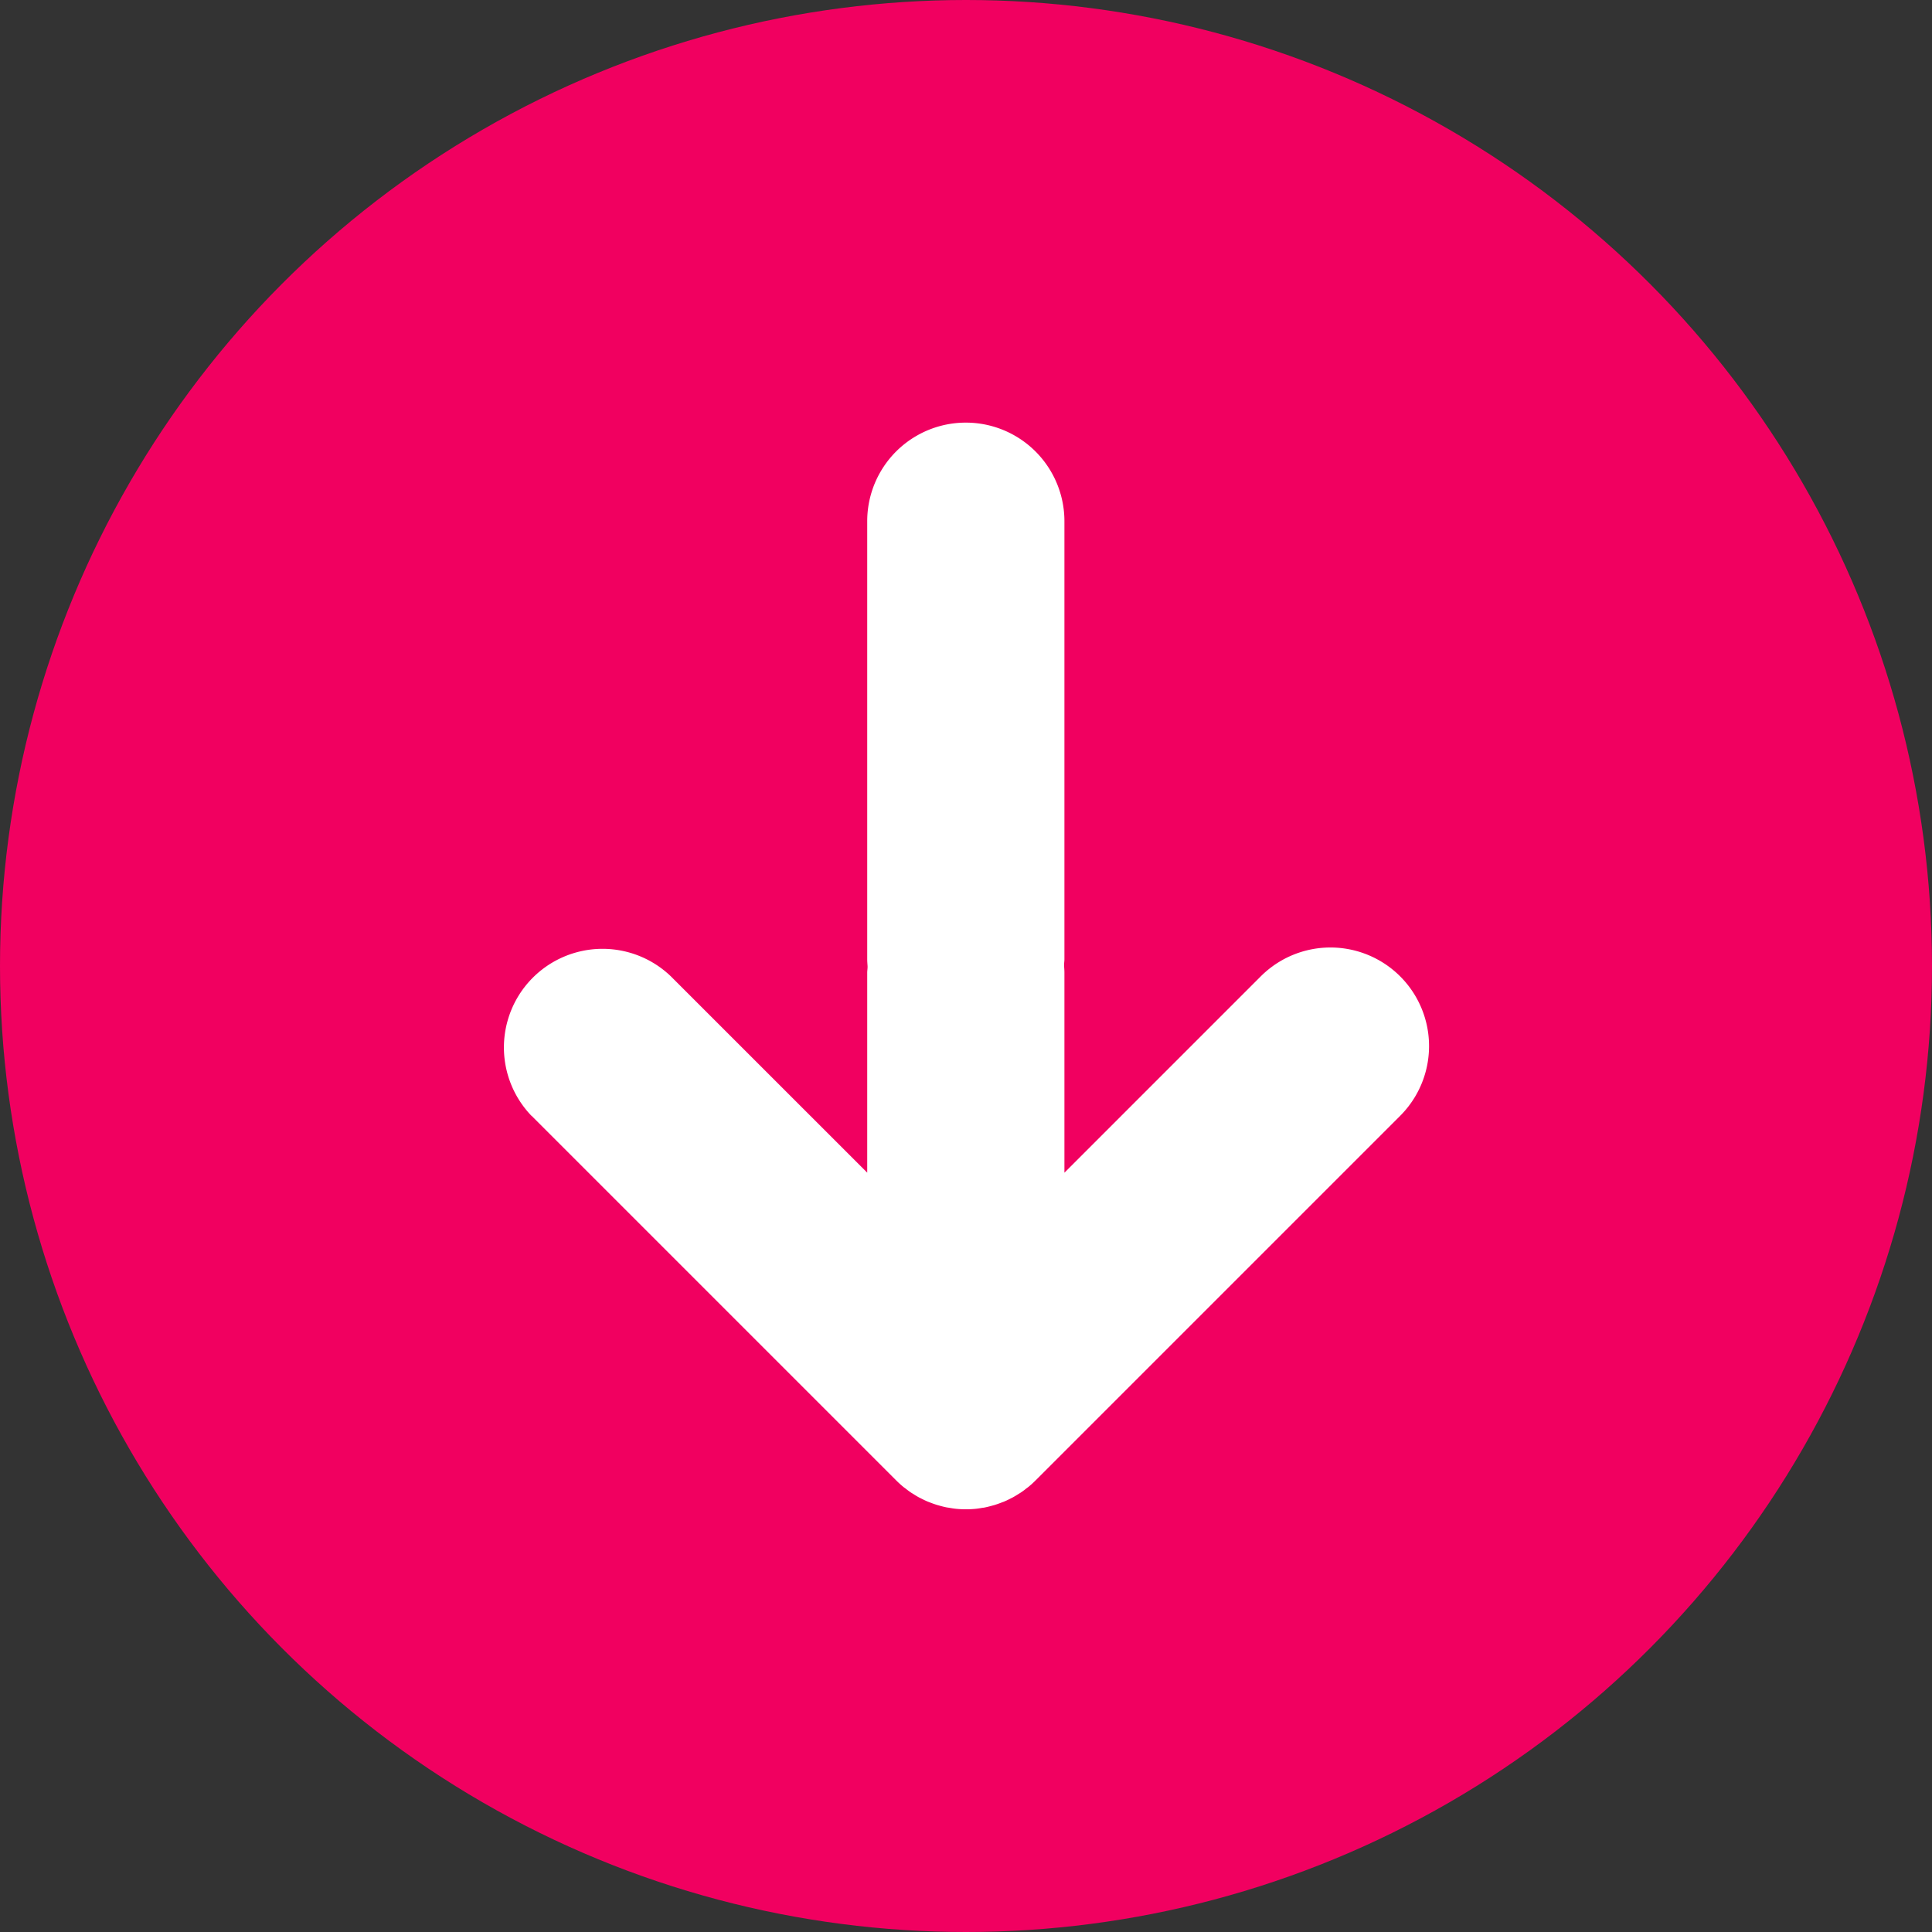<svg xmlns="http://www.w3.org/2000/svg" width="70" height="70" viewBox="0 0 70 70">
  <rect x="0" y="0" width="70" height="70" fill="#333333" stroke="none"/>
  <g id="Group_2777" data-name="Group 2777" transform="translate(-1469.5 -6735)">
    <circle id="Ellipse_11" data-name="Ellipse 11" cx="35" cy="35" r="35" transform="translate(1469.5 6735)" fill="#f10060"/>
    <path id="Path_92" data-name="Path 92" d="M1413.8,163.089l13.212,13.212q.124.124.259.235c.022.018.045.033.068.05.069.055.14.109.213.158.02.013.042.025.063.038.078.05.156.1.238.142l.045.022c.089.046.179.09.271.128l.029.01c.1.04.2.076.3.107l.034.009c.1.029.2.056.3.076.028.006.056.008.084.013.087.015.173.03.262.039.118.012.237.018.357.018s.239-.006.357-.018c.089-.009.176-.024.262-.039.028,0,.056-.007.084-.013.1-.021.2-.047.3-.076l.034-.009c.1-.031.2-.068.3-.107l.029-.01c.093-.038.183-.082.271-.128l.045-.022c.082-.044.16-.092.238-.142.021-.013.042-.024.062-.038.074-.049.144-.1.214-.158.022-.017.046-.033.068-.05q.135-.111.259-.235l13.212-13.212a3.572,3.572,0,1,0-5.052-5.052l-7.113,7.113V157.9c0-.082-.007-.162-.012-.242s.012-.16.012-.242V141.546a3.572,3.572,0,0,0-7.145,0v15.872c0,.082.007.162.012.242s-.012.16-.012.242v7.247l-7.114-7.113a3.573,3.573,0,0,0-5.052,5.052Z" transform="translate(74.961 6612.339)" fill="#fff"/>
  </g>
</svg>
